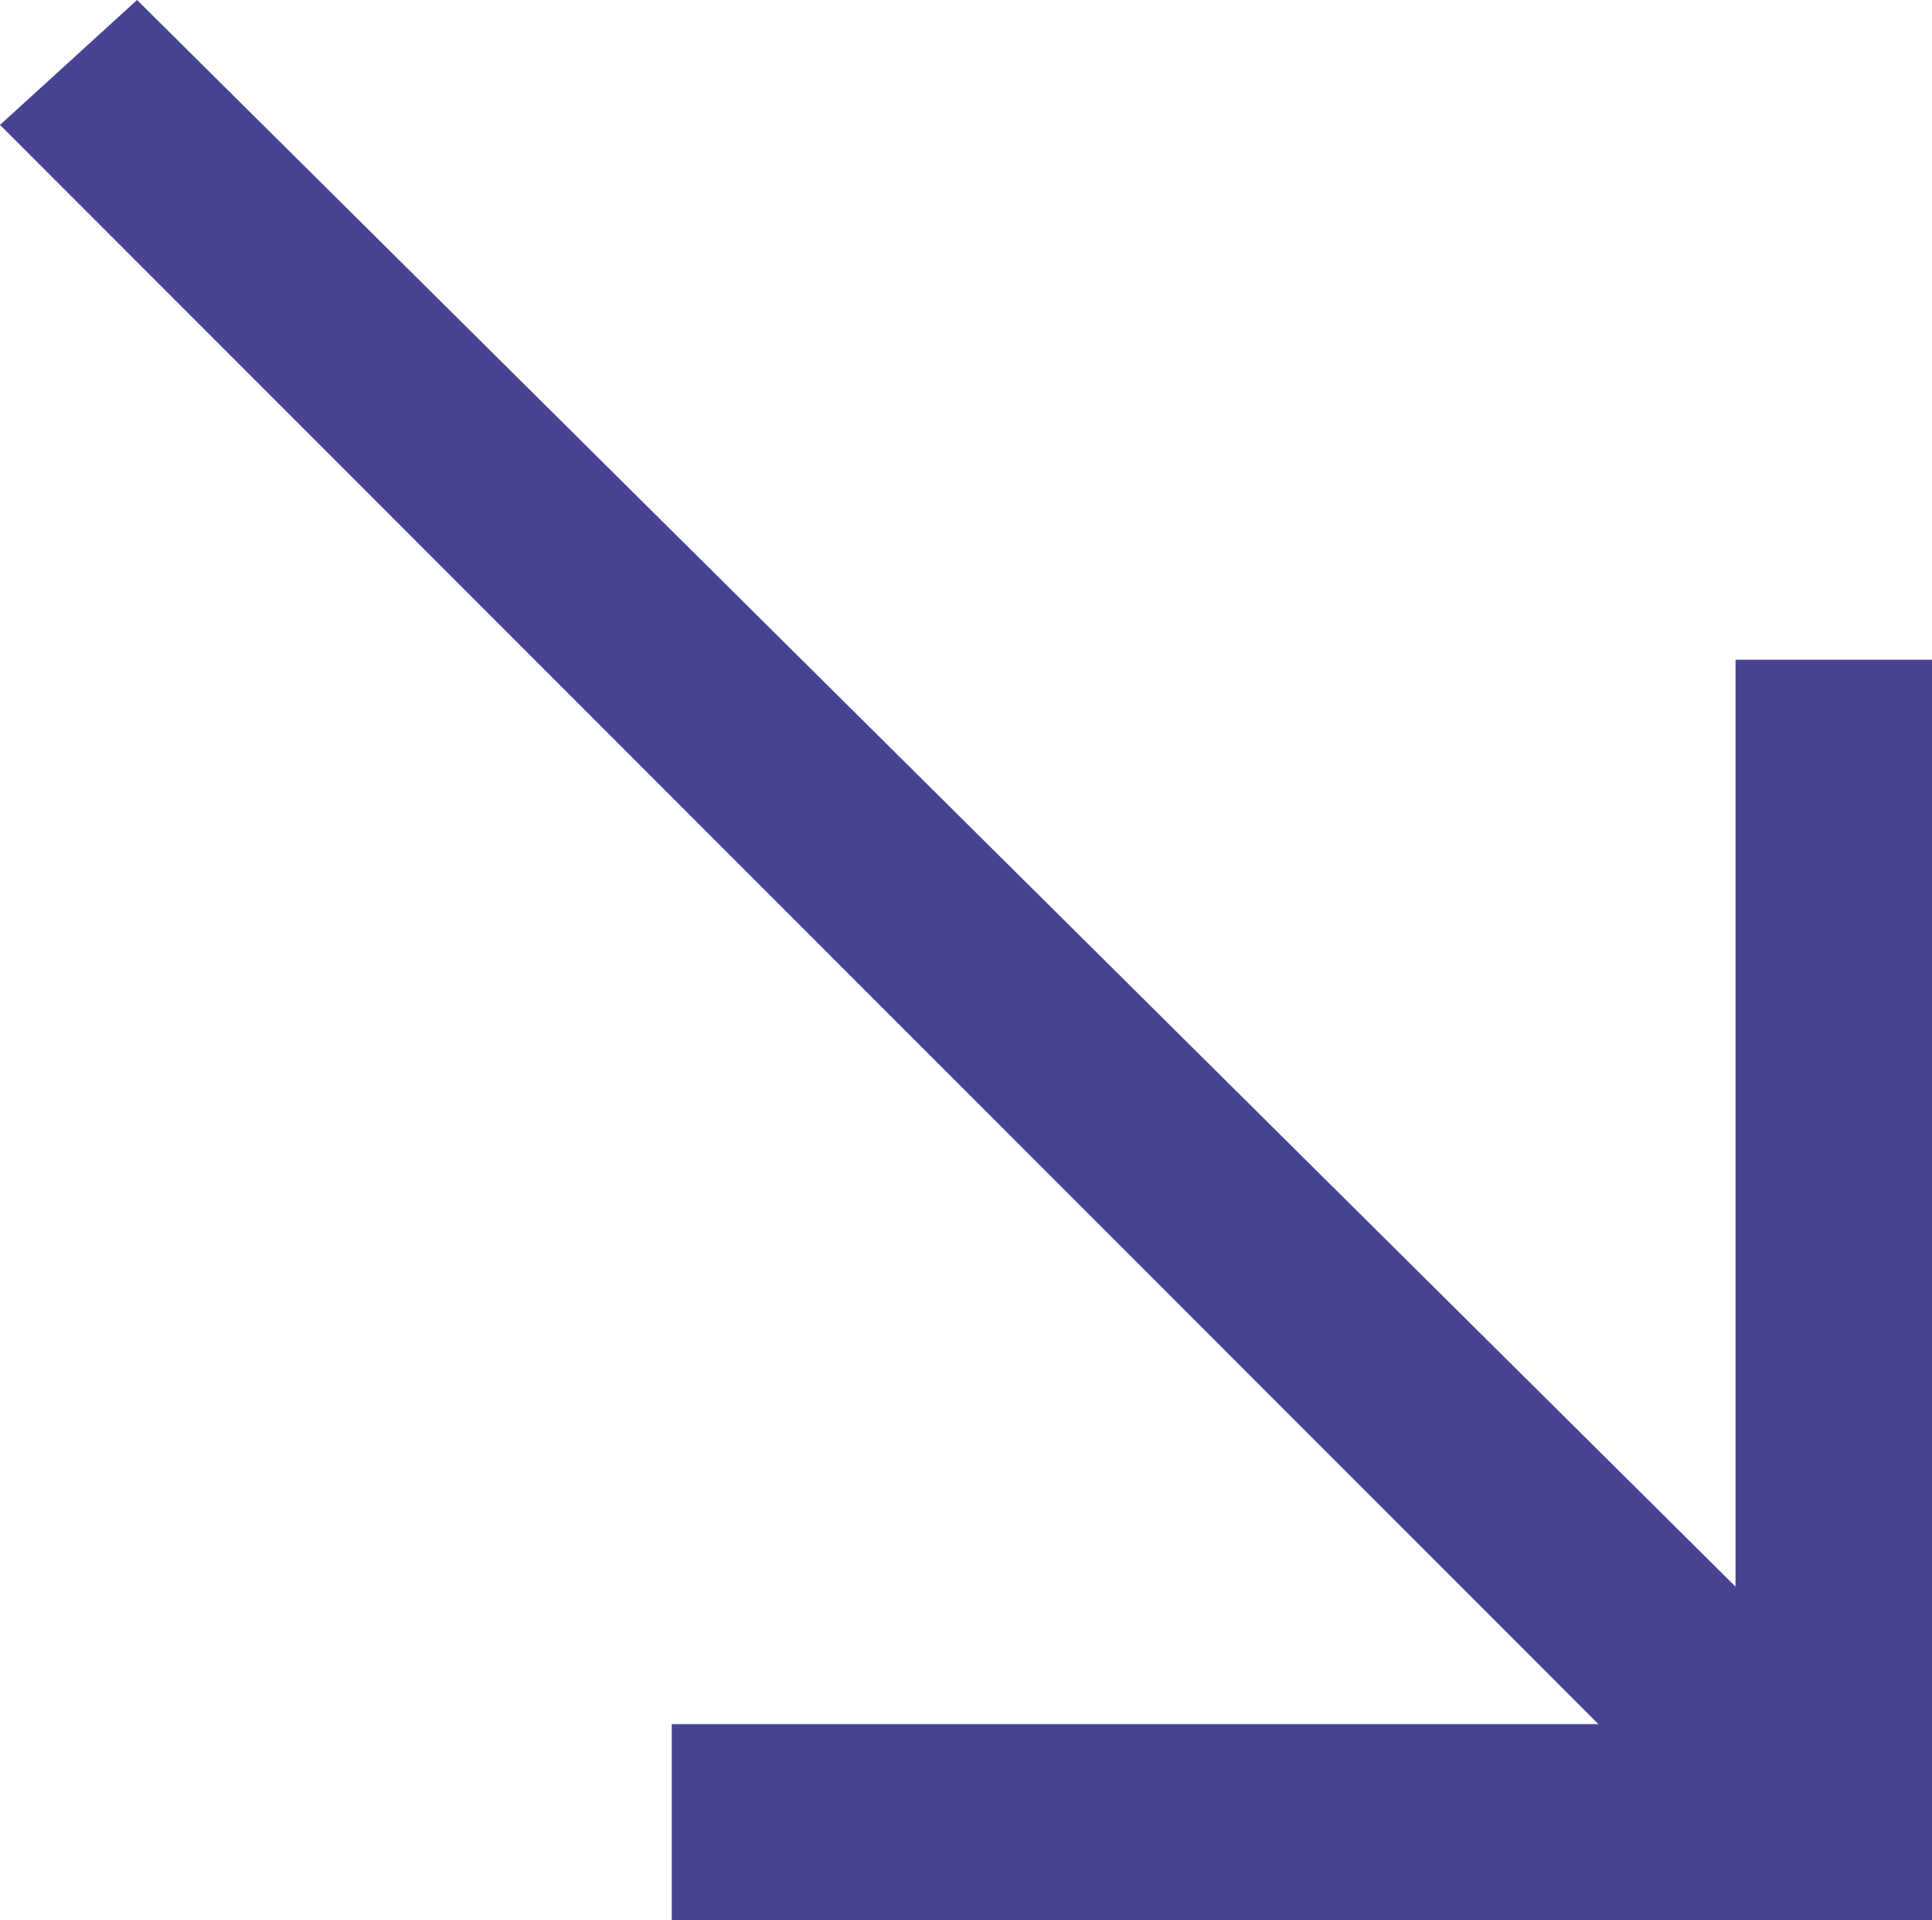 <?xml version="1.0" encoding="utf-8"?>
<!-- Generator: Adobe Illustrator 26.3.1, SVG Export Plug-In . SVG Version: 6.00 Build 0)  -->
<svg version="1.1" id="Livello_1" xmlns="http://www.w3.org/2000/svg" xmlns:xlink="http://www.w3.org/1999/xlink" x="0px" y="0px"
	 viewBox="0 0 413 410.4" style="enable-background:new 0 0 413 410.4;" xml:space="preserve">
<style type="text/css">
	.st0{fill:#464492;}
</style>
<path class="st0" d="M371,410.4H143.6v-41.9h198.1L0,26.7L29.3,0L371,339.1V141H413v227.5v41.9H371z"/>
</svg>
